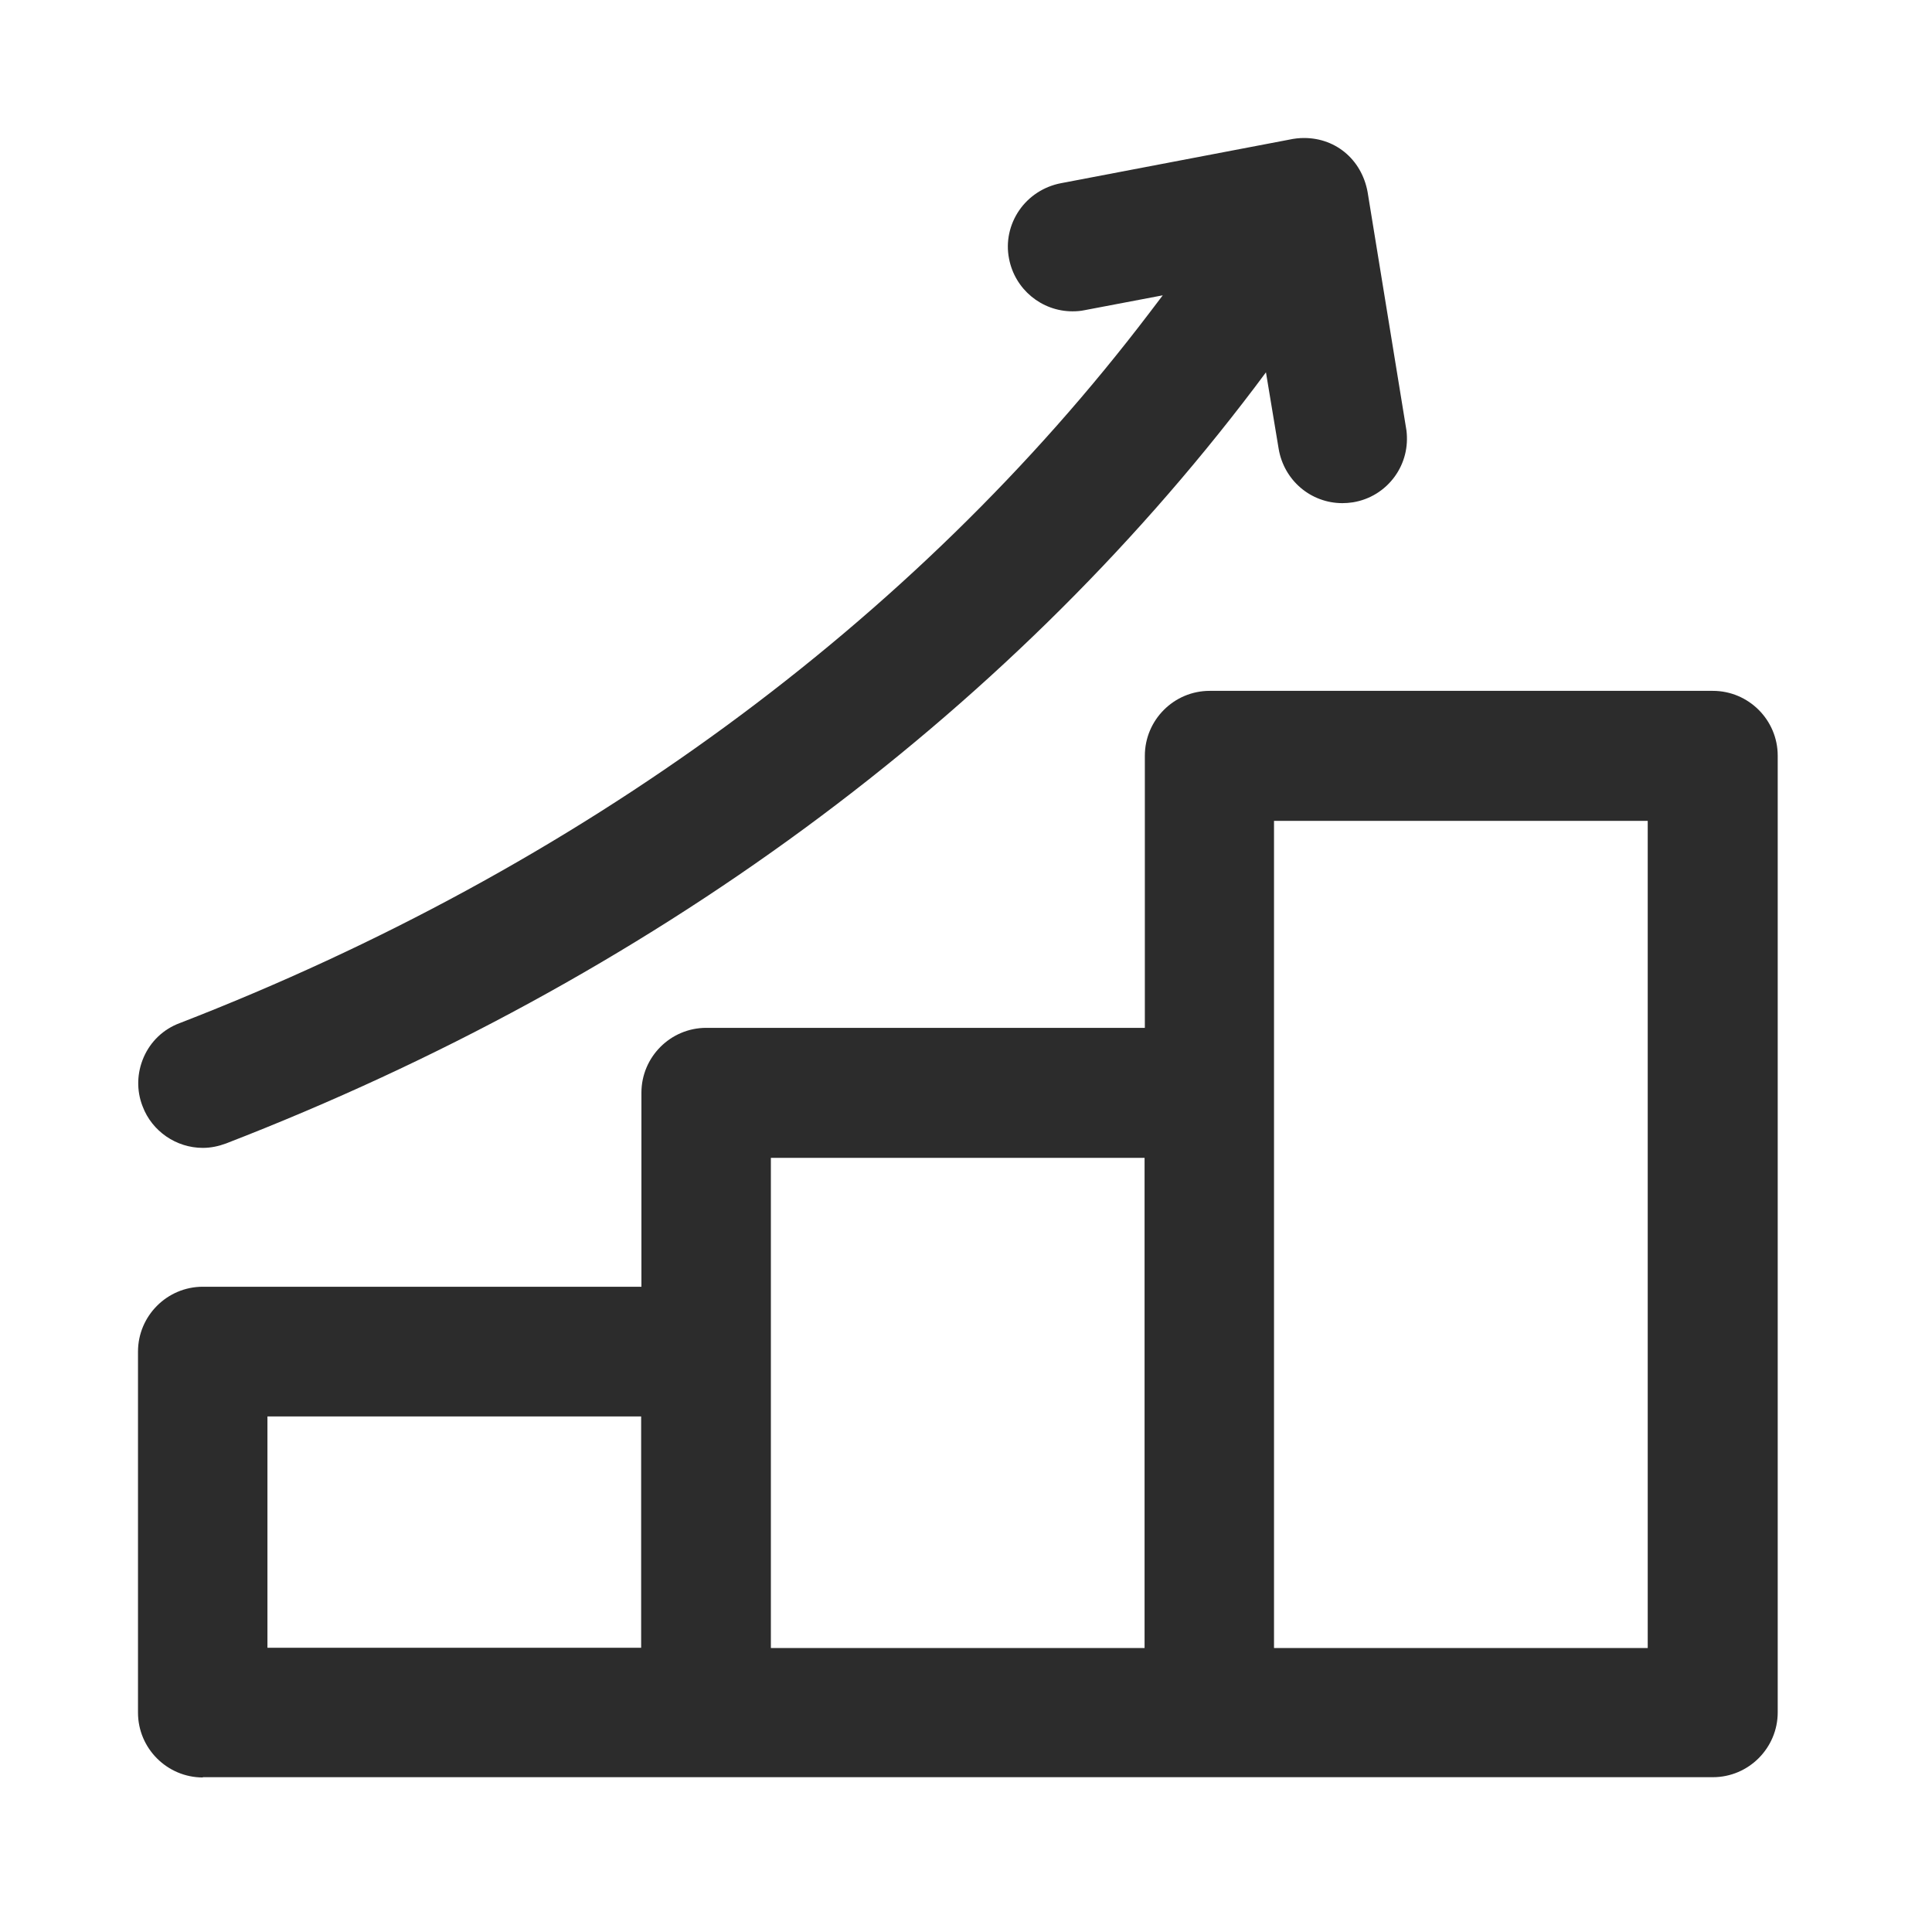 <svg width="70" height="70" viewBox="0 0 70 70" fill="none" xmlns="http://www.w3.org/2000/svg">
<path d="M7.349 41.59C6.389 41.59 5.509 40.99 5.169 40.09C4.939 39.51 4.959 38.87 5.209 38.3C5.459 37.73 5.919 37.29 6.509 37.07C20.959 31.47 33.118 22.56 41.658 11.32L42.129 10.7L39.288 11.24C39.148 11.27 38.998 11.28 38.858 11.28C37.739 11.28 36.769 10.48 36.559 9.37C36.438 8.76 36.578 8.13 36.928 7.62C37.279 7.11 37.819 6.76 38.428 6.64L46.709 5.06C46.889 5.02 47.078 5 47.248 5C48.449 5 49.398 5.85 49.569 7.07L50.959 15.6C51.029 16.19 50.889 16.77 50.538 17.26C50.169 17.77 49.629 18.1 49.019 18.2C48.889 18.22 48.758 18.23 48.639 18.23C47.489 18.23 46.519 17.4 46.328 16.26L45.868 13.49L45.449 14.05C36.368 26.04 23.479 35.51 8.189 41.43C7.919 41.53 7.639 41.59 7.349 41.59Z" fill="#2C2C2C"/>
<path d="M7.35 64.401C6.06 64.401 5 63.351 5 62.051V48.971C5 47.681 6.05 46.621 7.35 46.621H23.24V39.591C23.24 38.301 24.29 37.241 25.59 37.241H41.48V27.381C41.48 26.091 42.53 25.031 43.83 25.031H62.06C63.35 25.031 64.41 26.081 64.41 27.381V62.041C64.41 63.331 63.36 64.391 62.06 64.391H7.35V64.401ZM9.69 59.701H23.23V51.321H9.69V59.701ZM46.16 59.711H59.7V29.741H46.16V59.711ZM27.93 59.711H41.47V41.951H27.93V59.711Z" fill="#2C2C2C"/>
</svg>

